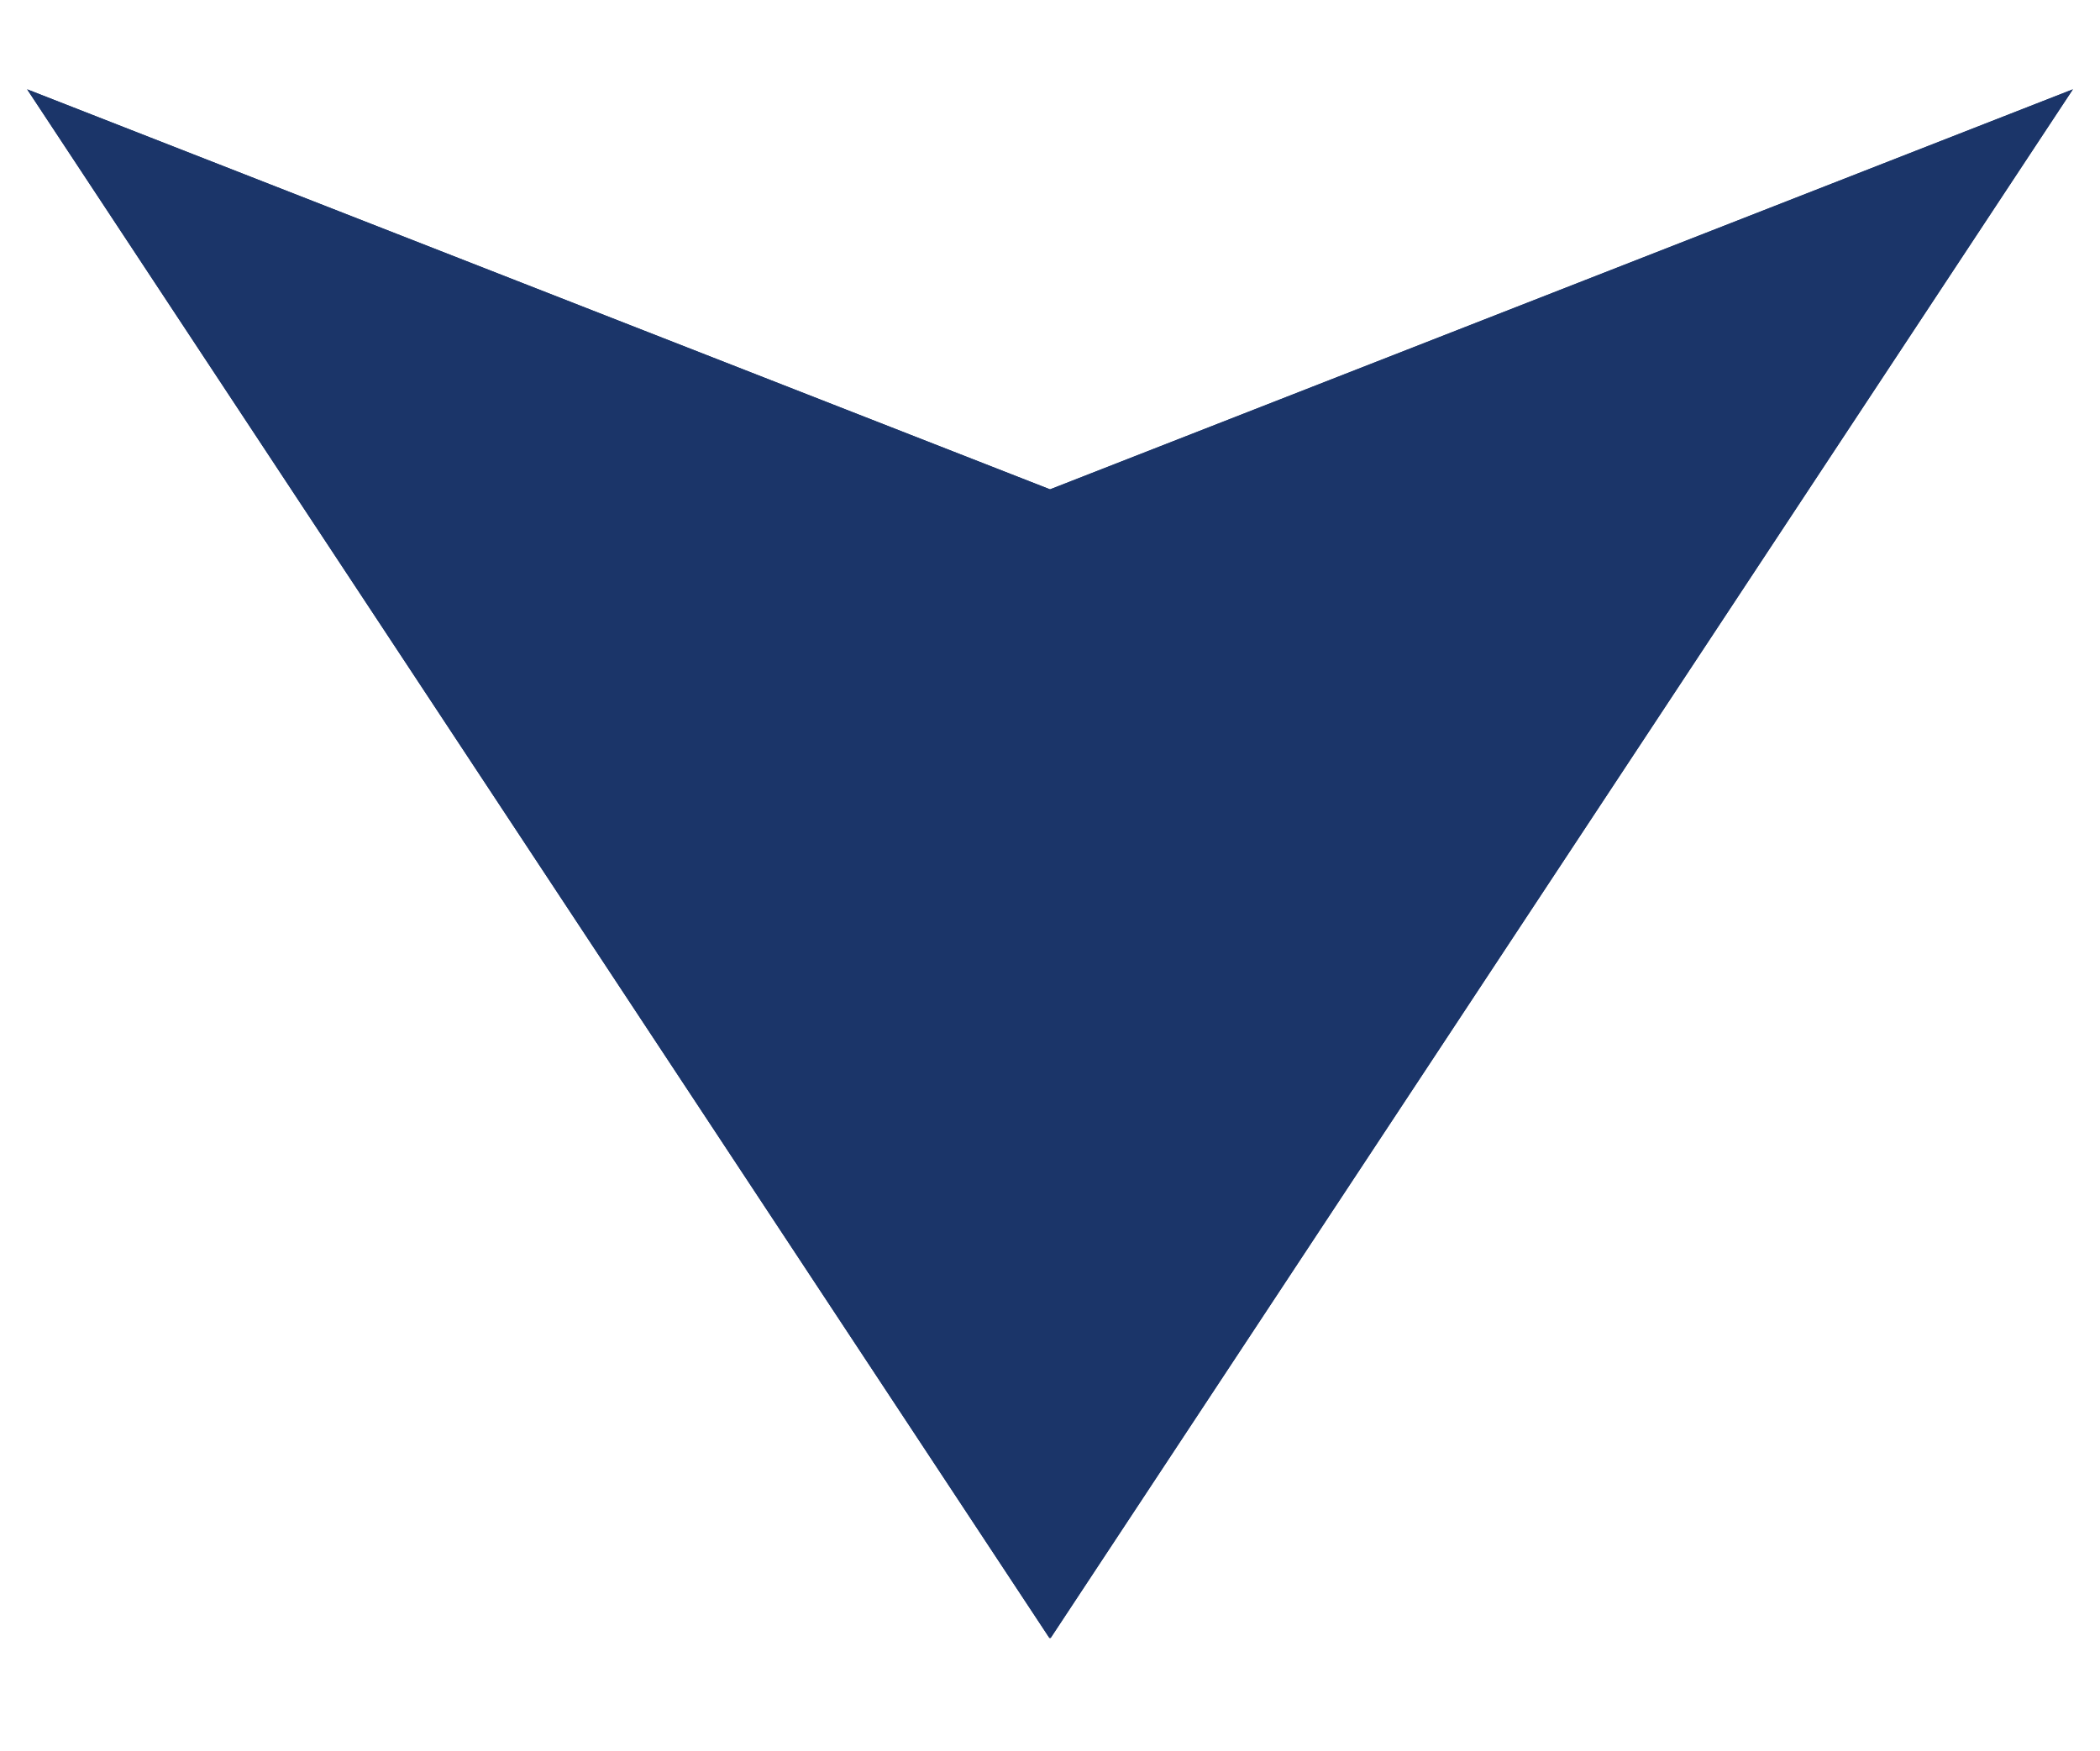 <?xml version="1.0" encoding="utf-8"?>
<!-- Generator: Adobe Illustrator 16.0.0, SVG Export Plug-In . SVG Version: 6.00 Build 0)  -->
<!DOCTYPE svg PUBLIC "-//W3C//DTD SVG 1.1//EN" "http://www.w3.org/Graphics/SVG/1.1/DTD/svg11.dtd">
<svg version="1.1" id="레이어_1" xmlns="http://www.w3.org/2000/svg" xmlns:xlink="http://www.w3.org/1999/xlink" x="0px"
	 y="0px" width="209.333px" height="174.607px" viewBox="0 0 209.333 174.607" enable-background="new 0 0 209.333 174.607"
	 xml:space="preserve">
<g>
	<g>
		<polygon id="SVGID_1_" fill="#1B3569" points="104.67,48.79 2.704,8.905 104.603,163.308 104.736,163.308 206.632,8.905 		"/>
	</g>
	<g>
		<defs>
			<polygon id="SVGID_2_" points="104.67,48.79 2.704,8.905 104.603,163.308 104.736,163.308 206.632,8.905 			"/>
		</defs>
		<clipPath id="SVGID_3_">
			<use xlink:href="#SVGID_2_"  overflow="visible"/>
		</clipPath>
		<rect x="2.704" y="8.905" clip-path="url(#SVGID_3_)" fill="#1B3569" width="203.929" height="154.401"/>
	</g>
</g>
</svg>
